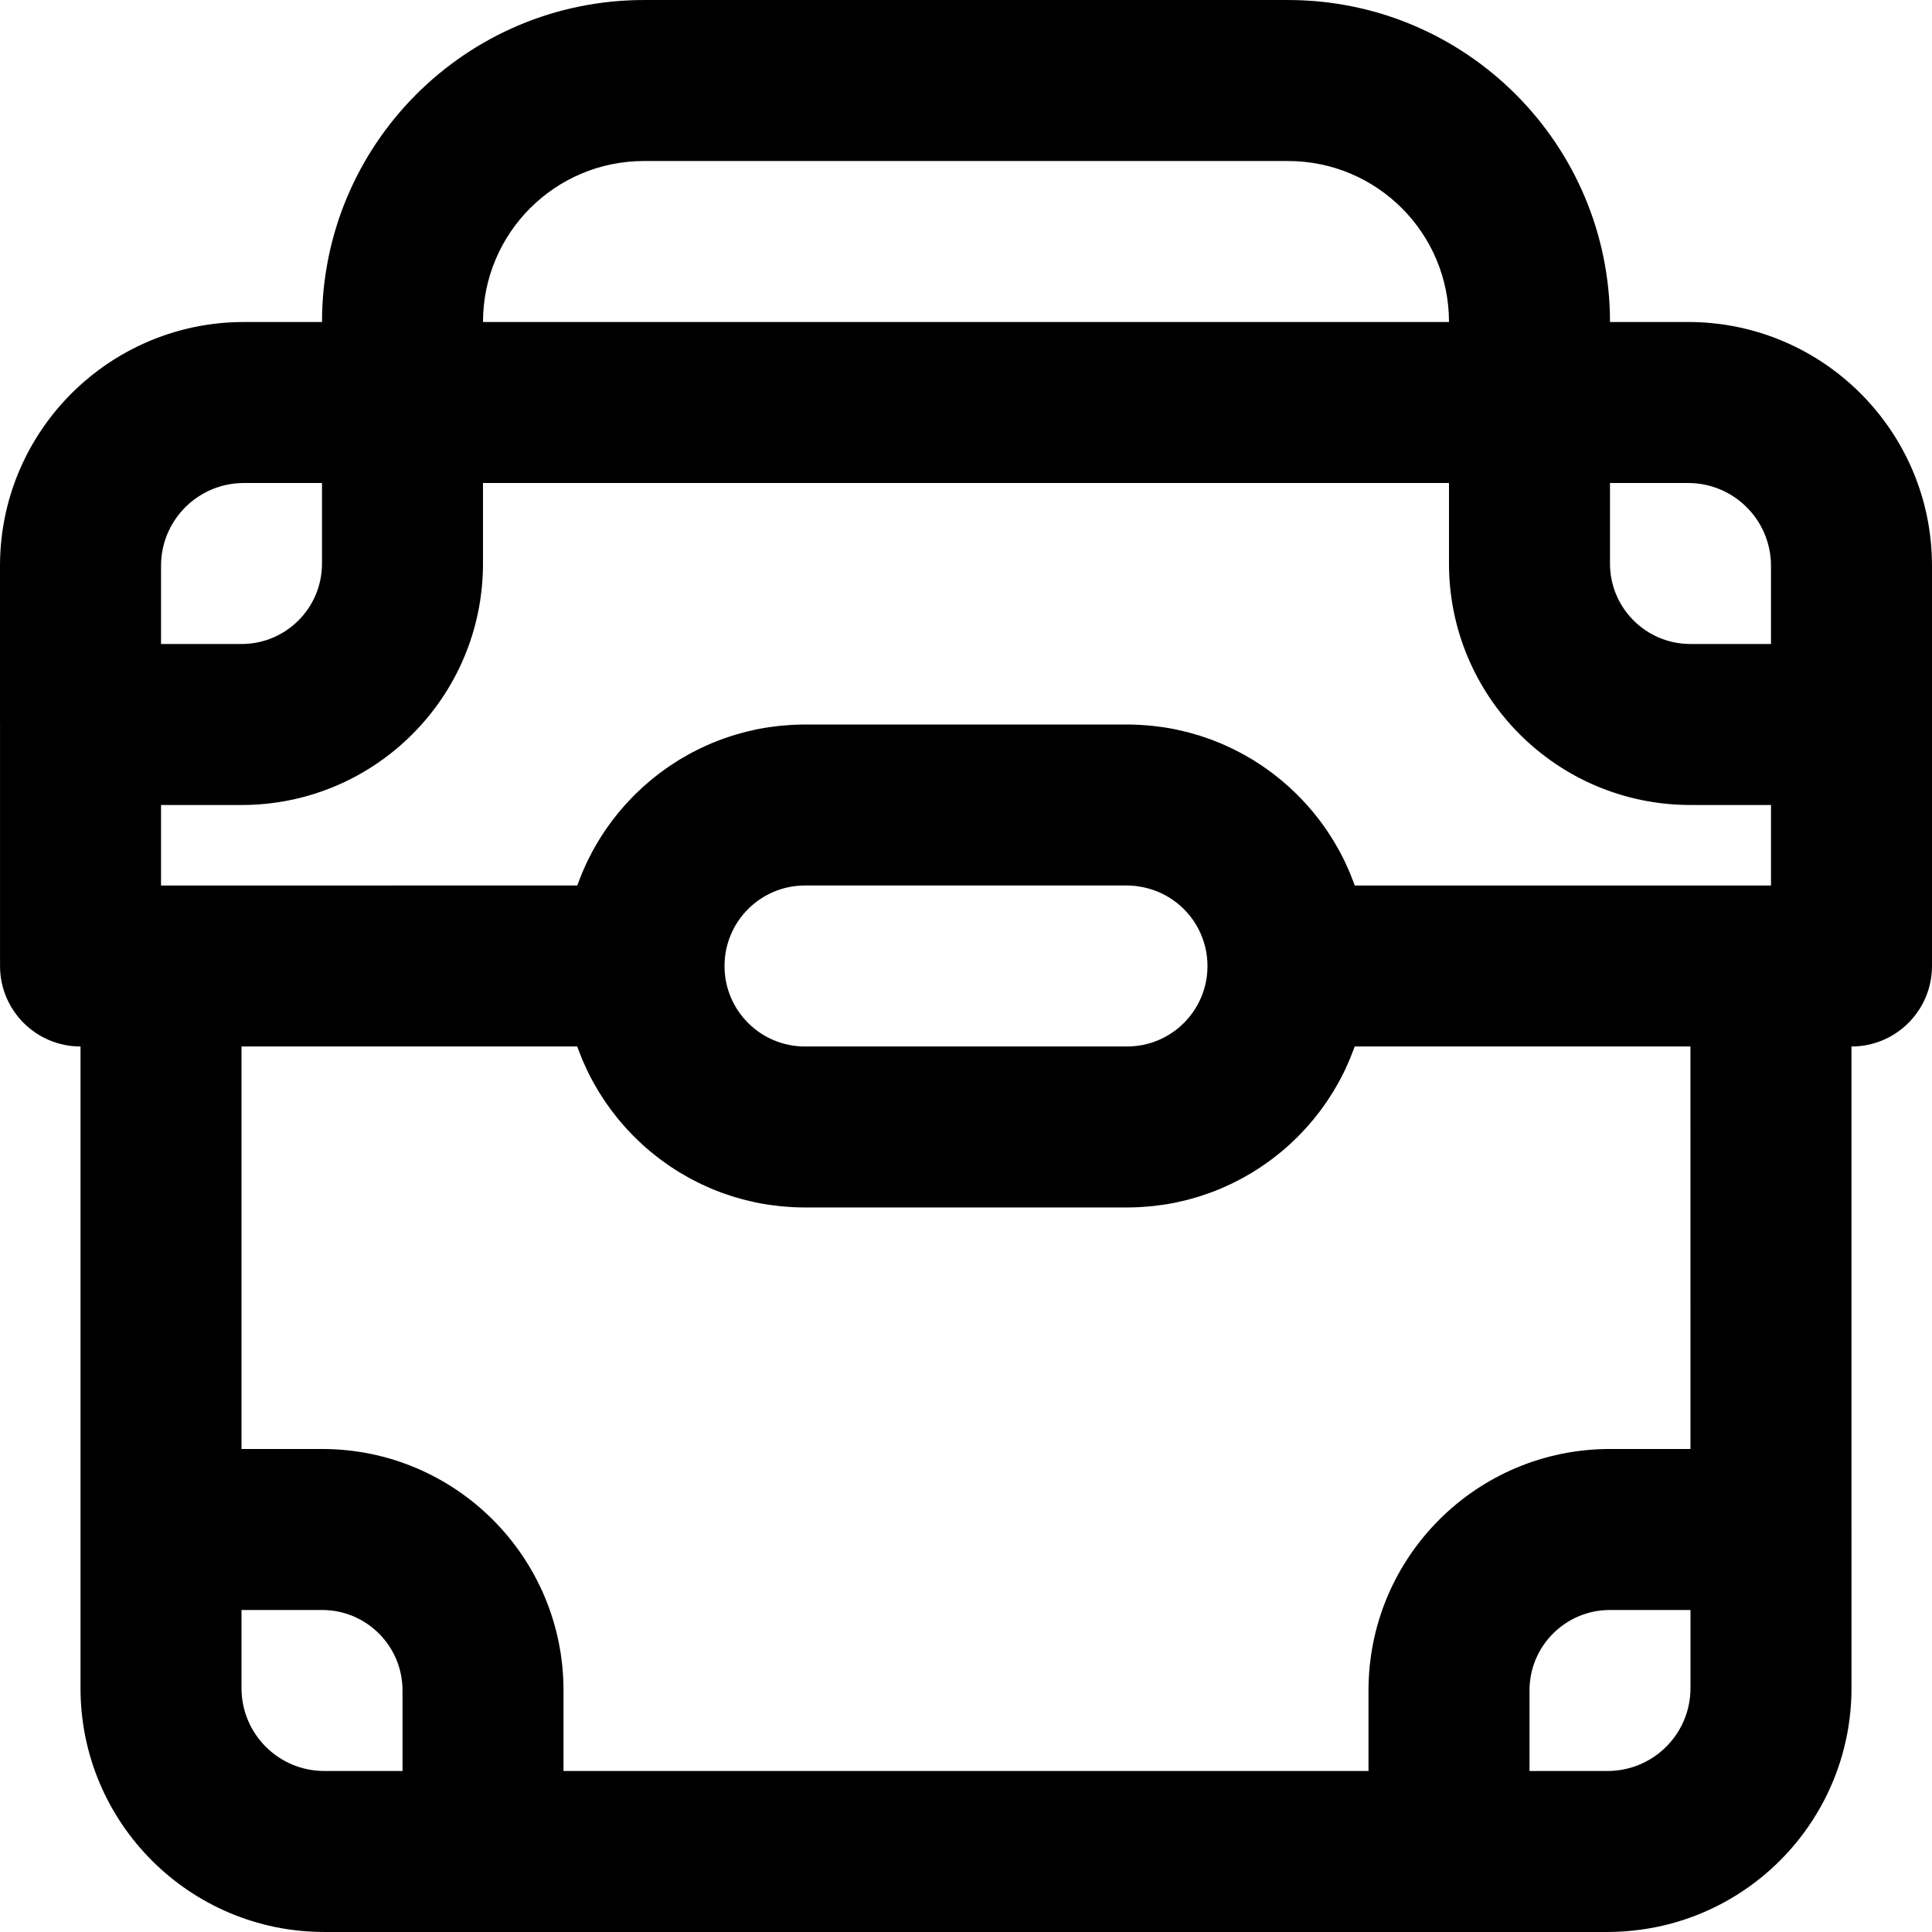 <?xml version="1.0" encoding="iso-8859-1"?>
<!-- Generator: Adobe Illustrator 19.0.0, SVG Export Plug-In . SVG Version: 6.00 Build 0)  -->
<svg version="1.1" id="Layer_1" xmlns="http://www.w3.org/2000/svg" xmlns:xlink="http://www.w3.org/1999/xlink" x="0px" y="0px"
	 viewBox="0 0 512.009 512.009" style="enable-background:new 0 0 512.009 512.009;" xml:space="preserve">
<g>
	<g>
		<path d="M493.226,104.416c-11.705-11.783-27.918-19.083-45.84-19.083h-20.715c-0.002-47.13-38.203-85.329-85.333-85.329H170.671
			c-47.131,0-85.333,38.202-85.333,85.333h-20.71h-0.009c-9.364,0-18.255,2.009-26.29,5.593c-5.755,2.567-11.061,5.948-15.779,10
			C8.753,112.781,0,130.341,0,149.956v42.048c0,0.057,0.008,0.112,0.009,0.169v63.831c0,11.781,9.549,21.331,21.329,21.333v128
			v42.048c0,35.697,28.922,64.619,64.619,64.619h42.048h256.004h42.044h0.004c2.915,0,5.78-0.212,8.593-0.586
			c21.172-2.815,39.092-15.864,48.632-34.024c4.713-8.969,7.394-19.173,7.394-30.008v-42.048c0-0.029-0.004-0.056-0.004-0.085
			V277.338h0.004c11.782,0,21.333-9.551,21.333-21.333V149.956C512.009,132.187,504.832,116.097,493.226,104.416z M469.342,234.671
			h-0.004H359.033c-0.052-0.147-0.111-0.29-0.164-0.437c-0.087-0.24-0.179-0.477-0.269-0.715c-0.25-0.667-0.51-1.328-0.782-1.984
			c-0.113-0.273-0.226-0.545-0.343-0.816c-0.287-0.667-0.587-1.327-0.896-1.983c-0.1-0.212-0.195-0.426-0.297-0.637
			c-0.411-0.847-0.839-1.685-1.286-2.511c-0.096-0.177-0.199-0.349-0.296-0.526c-0.356-0.644-0.721-1.282-1.099-1.911
			c-0.172-0.287-0.349-0.57-0.525-0.854c-0.325-0.524-0.657-1.042-0.997-1.555c-0.191-0.289-0.381-0.577-0.577-0.863
			c-0.381-0.556-0.773-1.103-1.171-1.646c-0.156-0.213-0.306-0.431-0.465-0.642c-0.54-0.718-1.095-1.423-1.664-2.117
			c-0.209-0.255-0.425-0.502-0.638-0.754c-0.387-0.458-0.778-0.913-1.178-1.36c-0.257-0.288-0.518-0.572-0.781-0.855
			c-0.381-0.411-0.769-0.817-1.161-1.218c-0.264-0.27-0.527-0.542-0.796-0.808c-0.482-0.476-0.974-0.942-1.471-1.403
			c-0.255-0.237-0.51-0.475-0.769-0.707c-0.582-0.522-1.173-1.035-1.774-1.536c-0.288-0.24-0.582-0.472-0.874-0.707
			c-0.436-0.351-0.874-0.697-1.319-1.037c-0.315-0.24-0.632-0.478-0.952-0.713c-0.458-0.336-0.922-0.663-1.389-0.987
			c-0.301-0.208-0.598-0.42-0.903-0.624c-0.738-0.494-1.485-0.976-2.245-1.439c-0.218-0.133-0.443-0.257-0.663-0.387
			c-0.584-0.347-1.172-0.688-1.767-1.016c-0.324-0.178-0.651-0.35-0.978-0.522c-0.515-0.272-1.033-0.538-1.556-0.797
			c-0.336-0.166-0.671-0.331-1.01-0.491c-0.576-0.272-1.159-0.533-1.745-0.789c-0.279-0.121-0.554-0.249-0.834-0.366
			c-0.847-0.355-1.703-0.693-2.568-1.012c-0.251-0.092-0.506-0.175-0.758-0.265c-0.649-0.23-1.302-0.453-1.961-0.663
			c-0.328-0.104-0.659-0.204-0.989-0.303c-0.615-0.185-1.233-0.36-1.855-0.527c-0.321-0.086-0.64-0.173-0.963-0.254
			c-0.759-0.191-1.524-0.366-2.293-0.529c-0.177-0.037-0.351-0.081-0.528-0.117c-0.944-0.192-1.896-0.36-2.855-0.51
			c-0.269-0.042-0.541-0.075-0.812-0.114c-0.708-0.101-1.419-0.193-2.134-0.271c-0.33-0.036-0.662-0.068-0.994-0.099
			c-0.699-0.065-1.401-0.117-2.106-0.16c-0.302-0.018-0.603-0.04-0.907-0.054c-0.996-0.046-1.996-0.076-3.003-0.076h-0.004h-85.329
			h-0.004c-0.005,0-0.011,0-0.016,0c-0.999,0-1.991,0.03-2.979,0.075c-0.316,0.015-0.63,0.037-0.945,0.057
			c-0.689,0.042-1.374,0.093-2.057,0.156c-0.346,0.032-0.692,0.066-1.037,0.104c-0.694,0.076-1.384,0.165-2.071,0.263
			c-0.29,0.041-0.581,0.077-0.869,0.122c-0.949,0.148-1.892,0.315-2.827,0.505c-0.206,0.042-0.408,0.093-0.614,0.136
			c-0.74,0.158-1.475,0.326-2.205,0.509c-0.336,0.084-0.669,0.175-1.003,0.265c-0.609,0.163-1.213,0.335-1.815,0.515
			c-0.34,0.102-0.679,0.204-1.016,0.311c-0.649,0.207-1.292,0.427-1.932,0.654c-0.26,0.092-0.522,0.177-0.78,0.273
			c-0.863,0.319-1.718,0.656-2.563,1.01c-0.281,0.118-0.556,0.245-0.835,0.367c-0.587,0.256-1.171,0.518-1.749,0.791
			c-0.336,0.159-0.669,0.322-1.001,0.486c-0.528,0.261-1.051,0.529-1.571,0.804c-0.322,0.17-0.644,0.339-0.962,0.514
			c-0.61,0.336-1.213,0.685-1.81,1.041c-0.206,0.122-0.416,0.238-0.62,0.362c-0.764,0.466-1.515,0.951-2.258,1.447
			c-0.297,0.199-0.587,0.405-0.881,0.609c-0.475,0.329-0.947,0.662-1.412,1.004c-0.315,0.231-0.626,0.464-0.937,0.701
			c-0.451,0.344-0.895,0.695-1.336,1.05c-0.288,0.232-0.579,0.461-0.863,0.698c-0.599,0.5-1.188,1.011-1.769,1.532
			c-0.269,0.241-0.532,0.488-0.797,0.733c-0.487,0.452-0.969,0.908-1.442,1.375c-0.279,0.275-0.551,0.557-0.824,0.837
			c-0.378,0.387-0.751,0.778-1.119,1.174c-0.277,0.298-0.551,0.597-0.822,0.9c-0.371,0.416-0.735,0.839-1.095,1.265
			c-0.241,0.284-0.486,0.564-0.721,0.852c-0.552,0.674-1.091,1.359-1.615,2.055c-0.21,0.28-0.41,0.567-0.616,0.85
			c-0.339,0.467-0.676,0.935-1.003,1.411c-0.234,0.341-0.462,0.686-0.689,1.032c-0.289,0.438-0.572,0.88-0.85,1.326
			c-0.22,0.353-0.44,0.706-0.654,1.064c-0.293,0.492-0.576,0.99-0.857,1.49c-0.176,0.314-0.358,0.623-0.529,0.94
			c-0.413,0.767-0.81,1.544-1.193,2.329c-0.173,0.355-0.335,0.717-0.502,1.076c-0.228,0.492-0.454,0.984-0.67,1.483
			c-0.171,0.394-0.336,0.79-0.499,1.188c-0.199,0.486-0.391,0.975-0.578,1.466c-0.151,0.395-0.303,0.789-0.446,1.187
			c-0.033,0.092-0.07,0.182-0.103,0.274H42.675v-21.333h21.346c35.334,0,63.979-28.645,63.979-63.979v-21.355h256.004v21.35
			c0,35.334,28.645,63.979,63.979,63.979h21.359V234.671z M192.009,256.004c0-11.791,9.542-21.333,21.333-21.333h85.329
			c0.701,0,1.393,0.039,2.076,0.105c0.035,0.003,0.072,0.002,0.107,0.005c0.327,0.033,0.644,0.1,0.966,0.147
			c6.869,1.018,12.669,5.293,15.766,11.225c1.537,2.948,2.418,6.294,2.418,9.851c0,11.791-9.542,21.333-21.333,21.333h-85.333
			c-11.777,0-21.308-9.519-21.331-21.291C192.006,256.032,192.009,256.019,192.009,256.004z M469.338,149.952v20.715h-21.355
			c-11.77,0-21.312-9.542-21.312-21.312v-21.35h20.719c6.059,0,11.547,2.457,15.52,6.428
			C466.881,138.405,469.338,143.893,469.338,149.952z M170.671,42.671h170.667c23.567,0,42.667,19.099,42.667,42.667h-256
			C128.004,61.77,147.104,42.671,170.671,42.671z M85.333,128.004v21.355c0,11.77-9.542,21.312-21.312,21.312H42.675v-20.715
			c0-6.445,2.771-12.238,7.188-16.252c0.013-0.012,0.027-0.023,0.04-0.035c0.246-0.223,0.497-0.441,0.753-0.652
			c1.283-1.058,2.69-1.969,4.192-2.718c0.086-0.043,0.169-0.089,0.255-0.131c0.075-0.036,0.153-0.068,0.229-0.104
			c2.822-1.319,5.97-2.06,9.293-2.06H85.333z M85.956,469.338c-12.133,0-21.952-9.819-21.952-21.952v-20.715h21.355
			c11.77,0,21.312,9.542,21.312,21.312v21.355H85.956z M405.342,469.338v-21.355c0-11.77,9.542-21.312,21.312-21.312h21.35v20.715
			c0,3.574-0.858,6.945-2.37,9.926c-3.103,6.107-8.976,10.567-15.966,11.725c-1.177,0.195-2.383,0.301-3.616,0.301H405.342z
			 M448.004,384.004h-21.35c-35.334,0-63.979,28.645-63.979,63.979v21.355H149.338v-21.355c0-35.334-28.645-63.979-63.979-63.979
			H64.004V277.338h88.973c0.046,0.131,0.099,0.259,0.146,0.39c0.102,0.284,0.211,0.564,0.317,0.846
			c0.235,0.624,0.478,1.243,0.732,1.857c0.123,0.297,0.246,0.594,0.373,0.889c0.278,0.644,0.567,1.281,0.865,1.914
			c0.107,0.228,0.21,0.459,0.32,0.685c0.41,0.846,0.837,1.681,1.283,2.506c0.089,0.164,0.185,0.325,0.275,0.488
			c0.366,0.662,0.742,1.318,1.13,1.965c0.16,0.267,0.325,0.53,0.488,0.794c0.343,0.554,0.695,1.102,1.054,1.645
			c0.172,0.259,0.342,0.518,0.518,0.775c0.423,0.618,0.857,1.227,1.301,1.83c0.113,0.153,0.22,0.31,0.334,0.461
			c0.559,0.745,1.135,1.476,1.725,2.195c0.157,0.191,0.32,0.377,0.479,0.566c0.446,0.531,0.898,1.055,1.361,1.571
			c0.212,0.236,0.427,0.47,0.642,0.703c0.443,0.479,0.894,0.951,1.351,1.417c0.208,0.212,0.413,0.425,0.624,0.634
			c0.61,0.604,1.23,1.198,1.864,1.777c0.055,0.05,0.107,0.103,0.162,0.153c0.689,0.626,1.395,1.233,2.112,1.829
			c0.216,0.179,0.436,0.352,0.654,0.529c0.517,0.419,1.04,0.831,1.57,1.234c0.254,0.193,0.509,0.384,0.765,0.573
			c0.542,0.399,1.091,0.788,1.645,1.17c0.225,0.155,0.447,0.314,0.674,0.466c0.776,0.52,1.561,1.027,2.361,1.513
			c0.101,0.062,0.206,0.119,0.308,0.18c0.703,0.422,1.415,0.832,2.135,1.227c0.266,0.146,0.535,0.286,0.803,0.429
			c0.579,0.308,1.164,0.607,1.753,0.898c0.286,0.141,0.572,0.281,0.861,0.418c0.646,0.306,1.298,0.599,1.955,0.884
			c0.217,0.094,0.431,0.193,0.649,0.285c0.87,0.365,1.749,0.712,2.638,1.04c0.203,0.075,0.409,0.141,0.613,0.214
			c0.697,0.249,1.399,0.488,2.107,0.713c0.304,0.097,0.611,0.188,0.917,0.281c0.639,0.193,1.282,0.375,1.929,0.548
			c0.304,0.081,0.607,0.164,0.913,0.241c0.778,0.195,1.561,0.375,2.35,0.542c0.161,0.034,0.32,0.074,0.481,0.107
			c0.947,0.192,1.902,0.361,2.864,0.511c0.268,0.042,0.539,0.075,0.809,0.113c0.707,0.101,1.417,0.193,2.132,0.271
			c0.333,0.036,0.668,0.069,1.003,0.1c0.694,0.065,1.391,0.117,2.091,0.159c0.307,0.019,0.613,0.041,0.921,0.055
			c0.996,0.046,1.995,0.076,3.002,0.076h85.333c1.007,0,2.007-0.03,3.002-0.076c0.308-0.014,0.614-0.037,0.921-0.055
			c0.7-0.042,1.397-0.094,2.091-0.159c0.335-0.031,0.669-0.064,1.003-0.1c0.715-0.078,1.425-0.169,2.132-0.271
			c0.269-0.039,0.54-0.072,0.809-0.113c0.962-0.15,1.917-0.319,2.864-0.511c0.161-0.033,0.32-0.073,0.481-0.107
			c0.789-0.167,1.572-0.347,2.35-0.542c0.306-0.077,0.609-0.16,0.913-0.241c0.647-0.173,1.291-0.355,1.93-0.548
			c0.306-0.092,0.612-0.184,0.916-0.281c0.708-0.225,1.41-0.464,2.108-0.713c0.203-0.073,0.41-0.139,0.612-0.214
			c0.889-0.328,1.768-0.675,2.638-1.04c0.218-0.092,0.432-0.191,0.649-0.285c0.657-0.285,1.31-0.578,1.955-0.884
			c0.288-0.137,0.574-0.277,0.86-0.418c0.591-0.291,1.175-0.591,1.756-0.899c0.267-0.142,0.535-0.282,0.8-0.427
			c0.721-0.396,1.433-0.805,2.137-1.228c0.102-0.061,0.206-0.118,0.307-0.179c0.8-0.487,1.585-0.994,2.362-1.514
			c0.226-0.152,0.447-0.31,0.671-0.464c0.556-0.383,1.106-0.772,1.648-1.172c0.256-0.188,0.51-0.379,0.763-0.571
			c0.531-0.404,1.055-0.816,1.573-1.236c0.218-0.176,0.437-0.349,0.653-0.528c0.716-0.596,1.422-1.203,2.112-1.829
			c0.055-0.05,0.107-0.102,0.161-0.152c0.634-0.58,1.255-1.174,1.866-1.779c0.21-0.208,0.415-0.421,0.622-0.632
			c0.458-0.466,0.909-0.938,1.352-1.418c0.215-0.233,0.429-0.466,0.641-0.702c0.464-0.517,0.917-1.043,1.364-1.575
			c0.158-0.188,0.32-0.372,0.476-0.562c0.591-0.72,1.167-1.452,1.727-2.197c0.113-0.15,0.219-0.305,0.33-0.456
			c0.445-0.604,0.881-1.216,1.305-1.836c0.174-0.255,0.344-0.513,0.515-0.771c0.36-0.544,0.713-1.093,1.057-1.649
			c0.163-0.264,0.328-0.526,0.487-0.793c0.388-0.648,0.764-1.304,1.13-1.966c0.09-0.164,0.186-0.324,0.275-0.488
			c0.446-0.825,0.873-1.661,1.284-2.507c0.109-0.225,0.211-0.455,0.318-0.682c0.298-0.634,0.588-1.272,0.866-1.917
			c0.127-0.295,0.251-0.592,0.373-0.889c0.254-0.614,0.497-1.233,0.732-1.857c0.106-0.282,0.215-0.562,0.317-0.846
			c0.047-0.131,0.1-0.259,0.146-0.39h88.973V384.004z"/>
	</g>
</g>
<g>
</g>
<g>
</g>
<g>
</g>
<g>
</g>
<g>
</g>
<g>
</g>
<g>
</g>
<g>
</g>
<g>
</g>
<g>
</g>
<g>
</g>
<g>
</g>
<g>
</g>
<g>
</g>
<g>
</g>
</svg>
